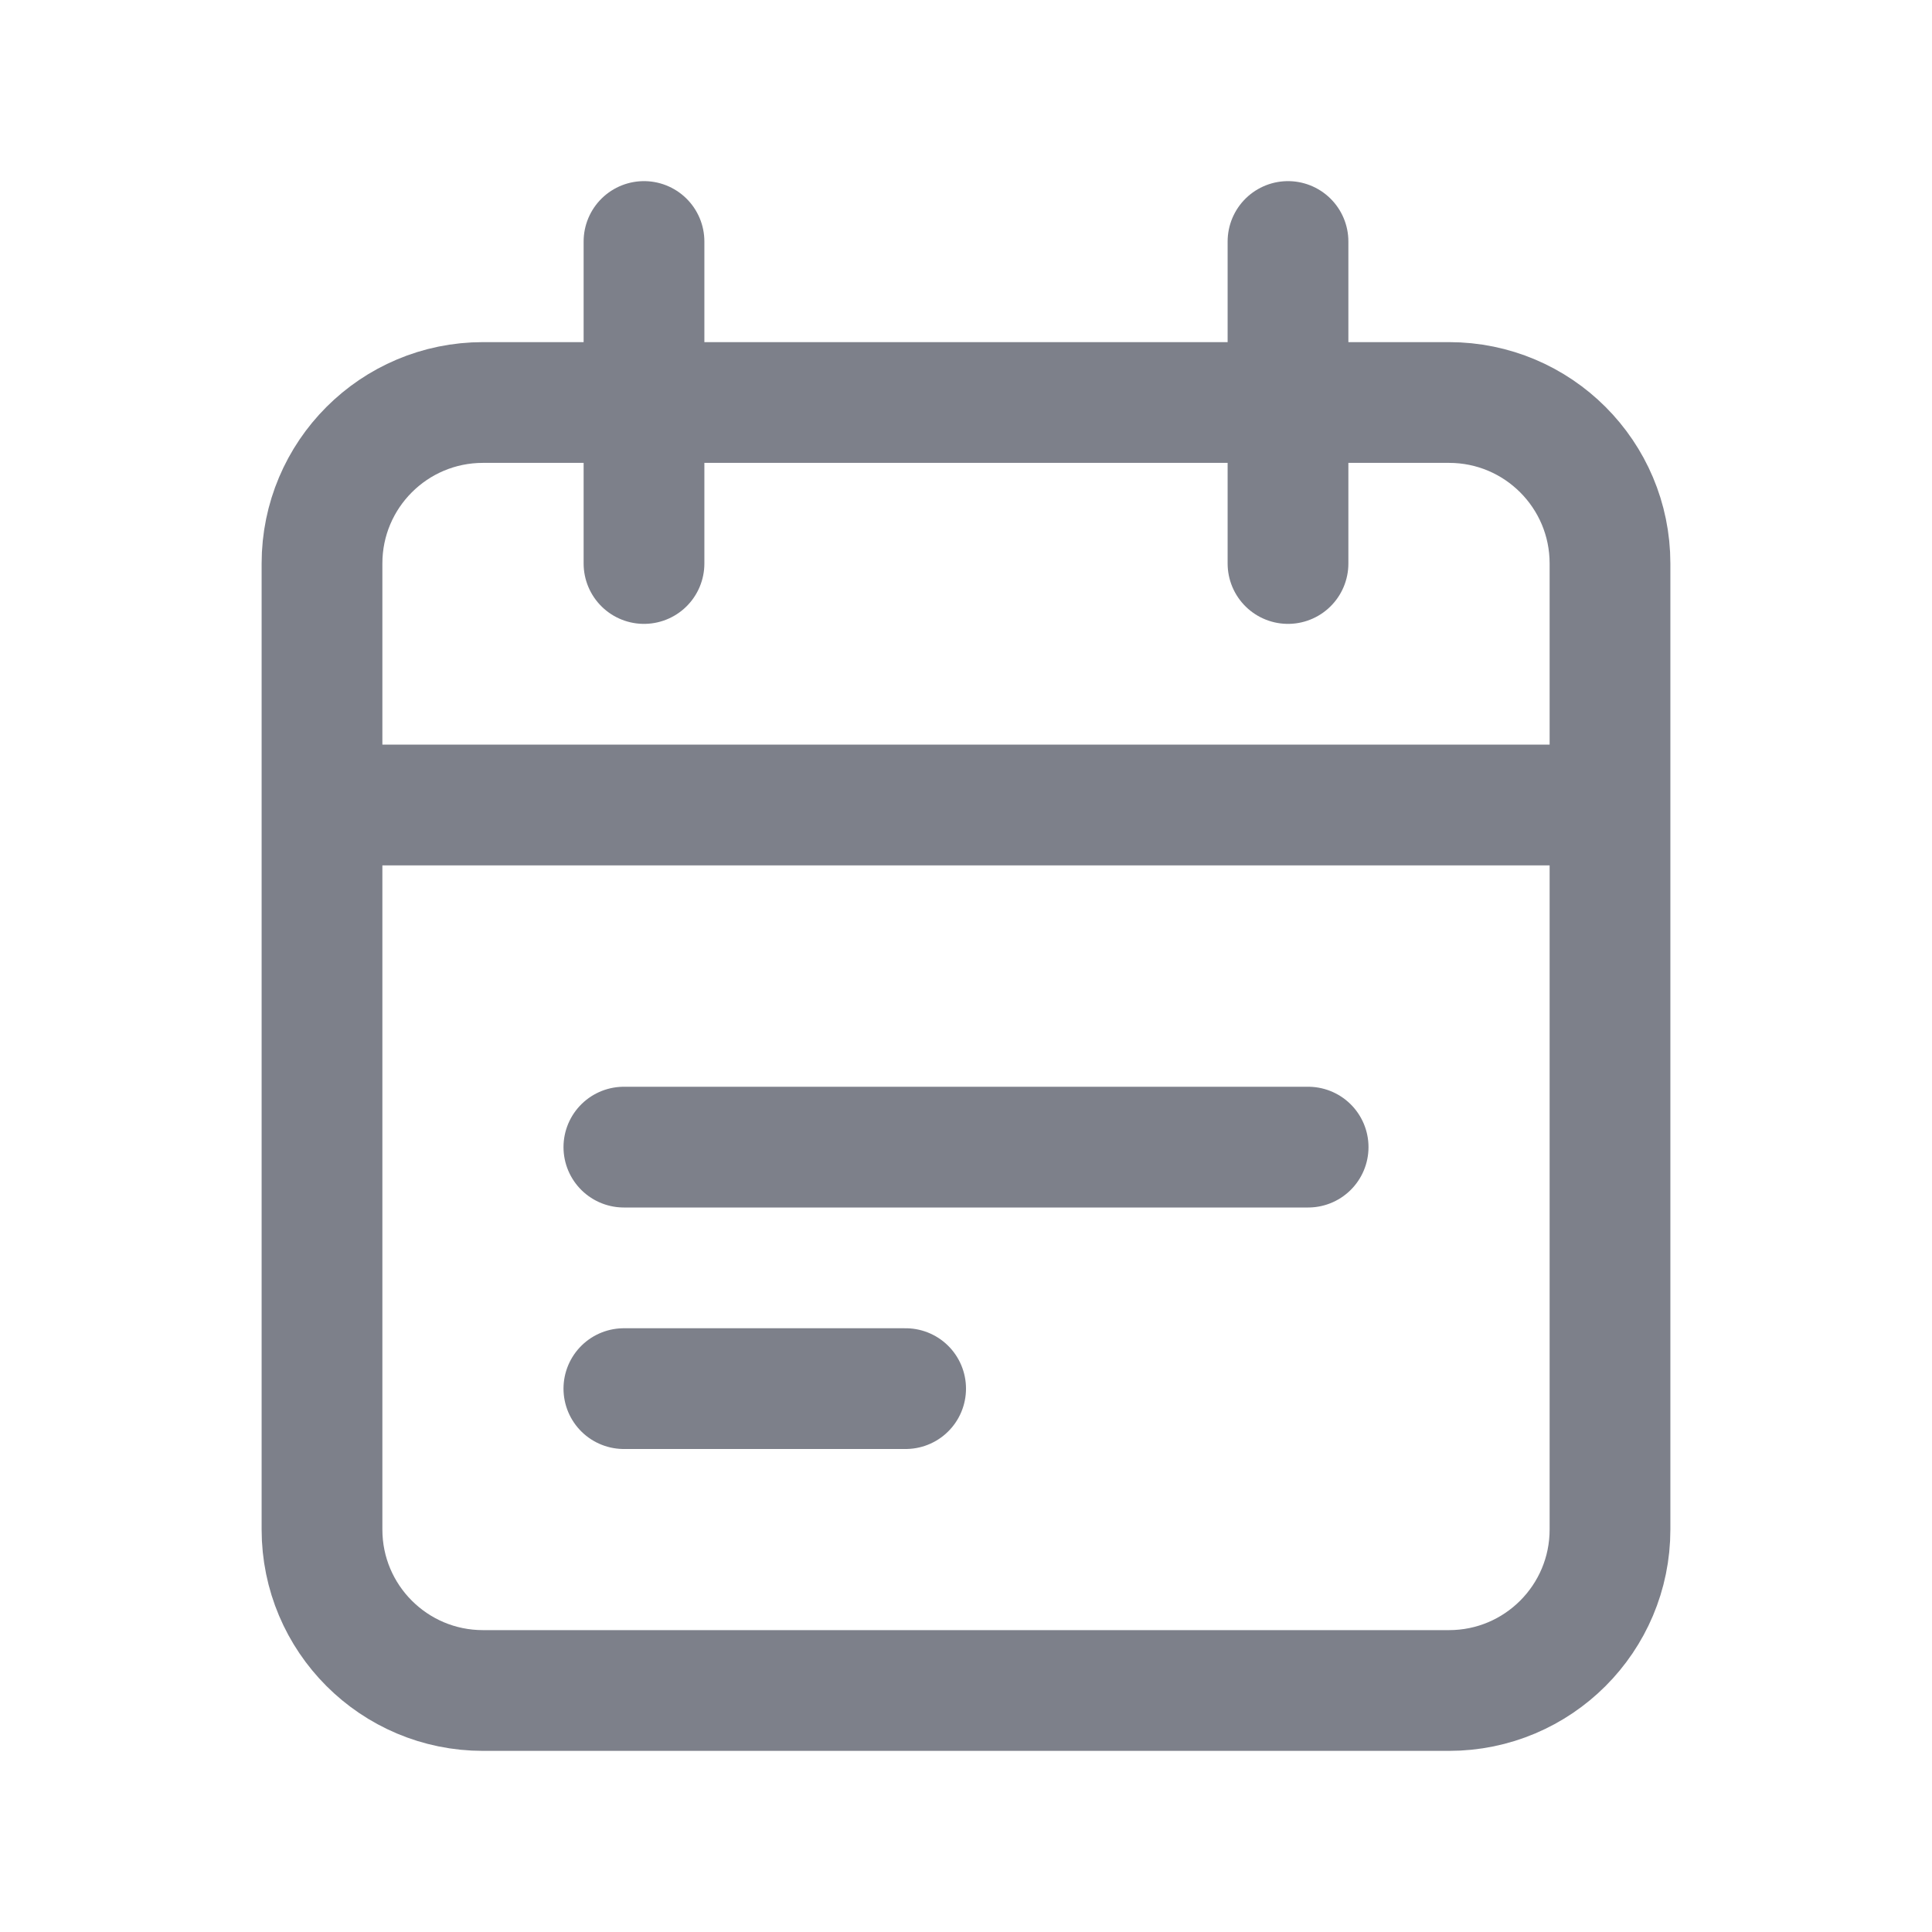 <svg width="24" height="24" viewBox="0 0 24 24" fill="none" xmlns="http://www.w3.org/2000/svg">
<path d="M20 10V7C20 5.895 19.105 5 18 5H6C4.895 5 4 5.895 4 7V10M20 10V19C20 20.105 19.105 21 18 21H6C4.895 21 4 20.105 4 19V10M20 10H4M8 3V7M16 3V7" stroke="#7D808A" stroke-width="1.5" stroke-linecap="round"/>
<line x1="7.75" y1="14.25" x2="16.25" y2="14.25" stroke="#7D808A" stroke-width="1.5" stroke-linecap="round"/>
<line x1="7.75" y1="17.25" x2="11.25" y2="17.25" stroke="#7D808A" stroke-width="1.5" stroke-linecap="round"/>
</svg>
